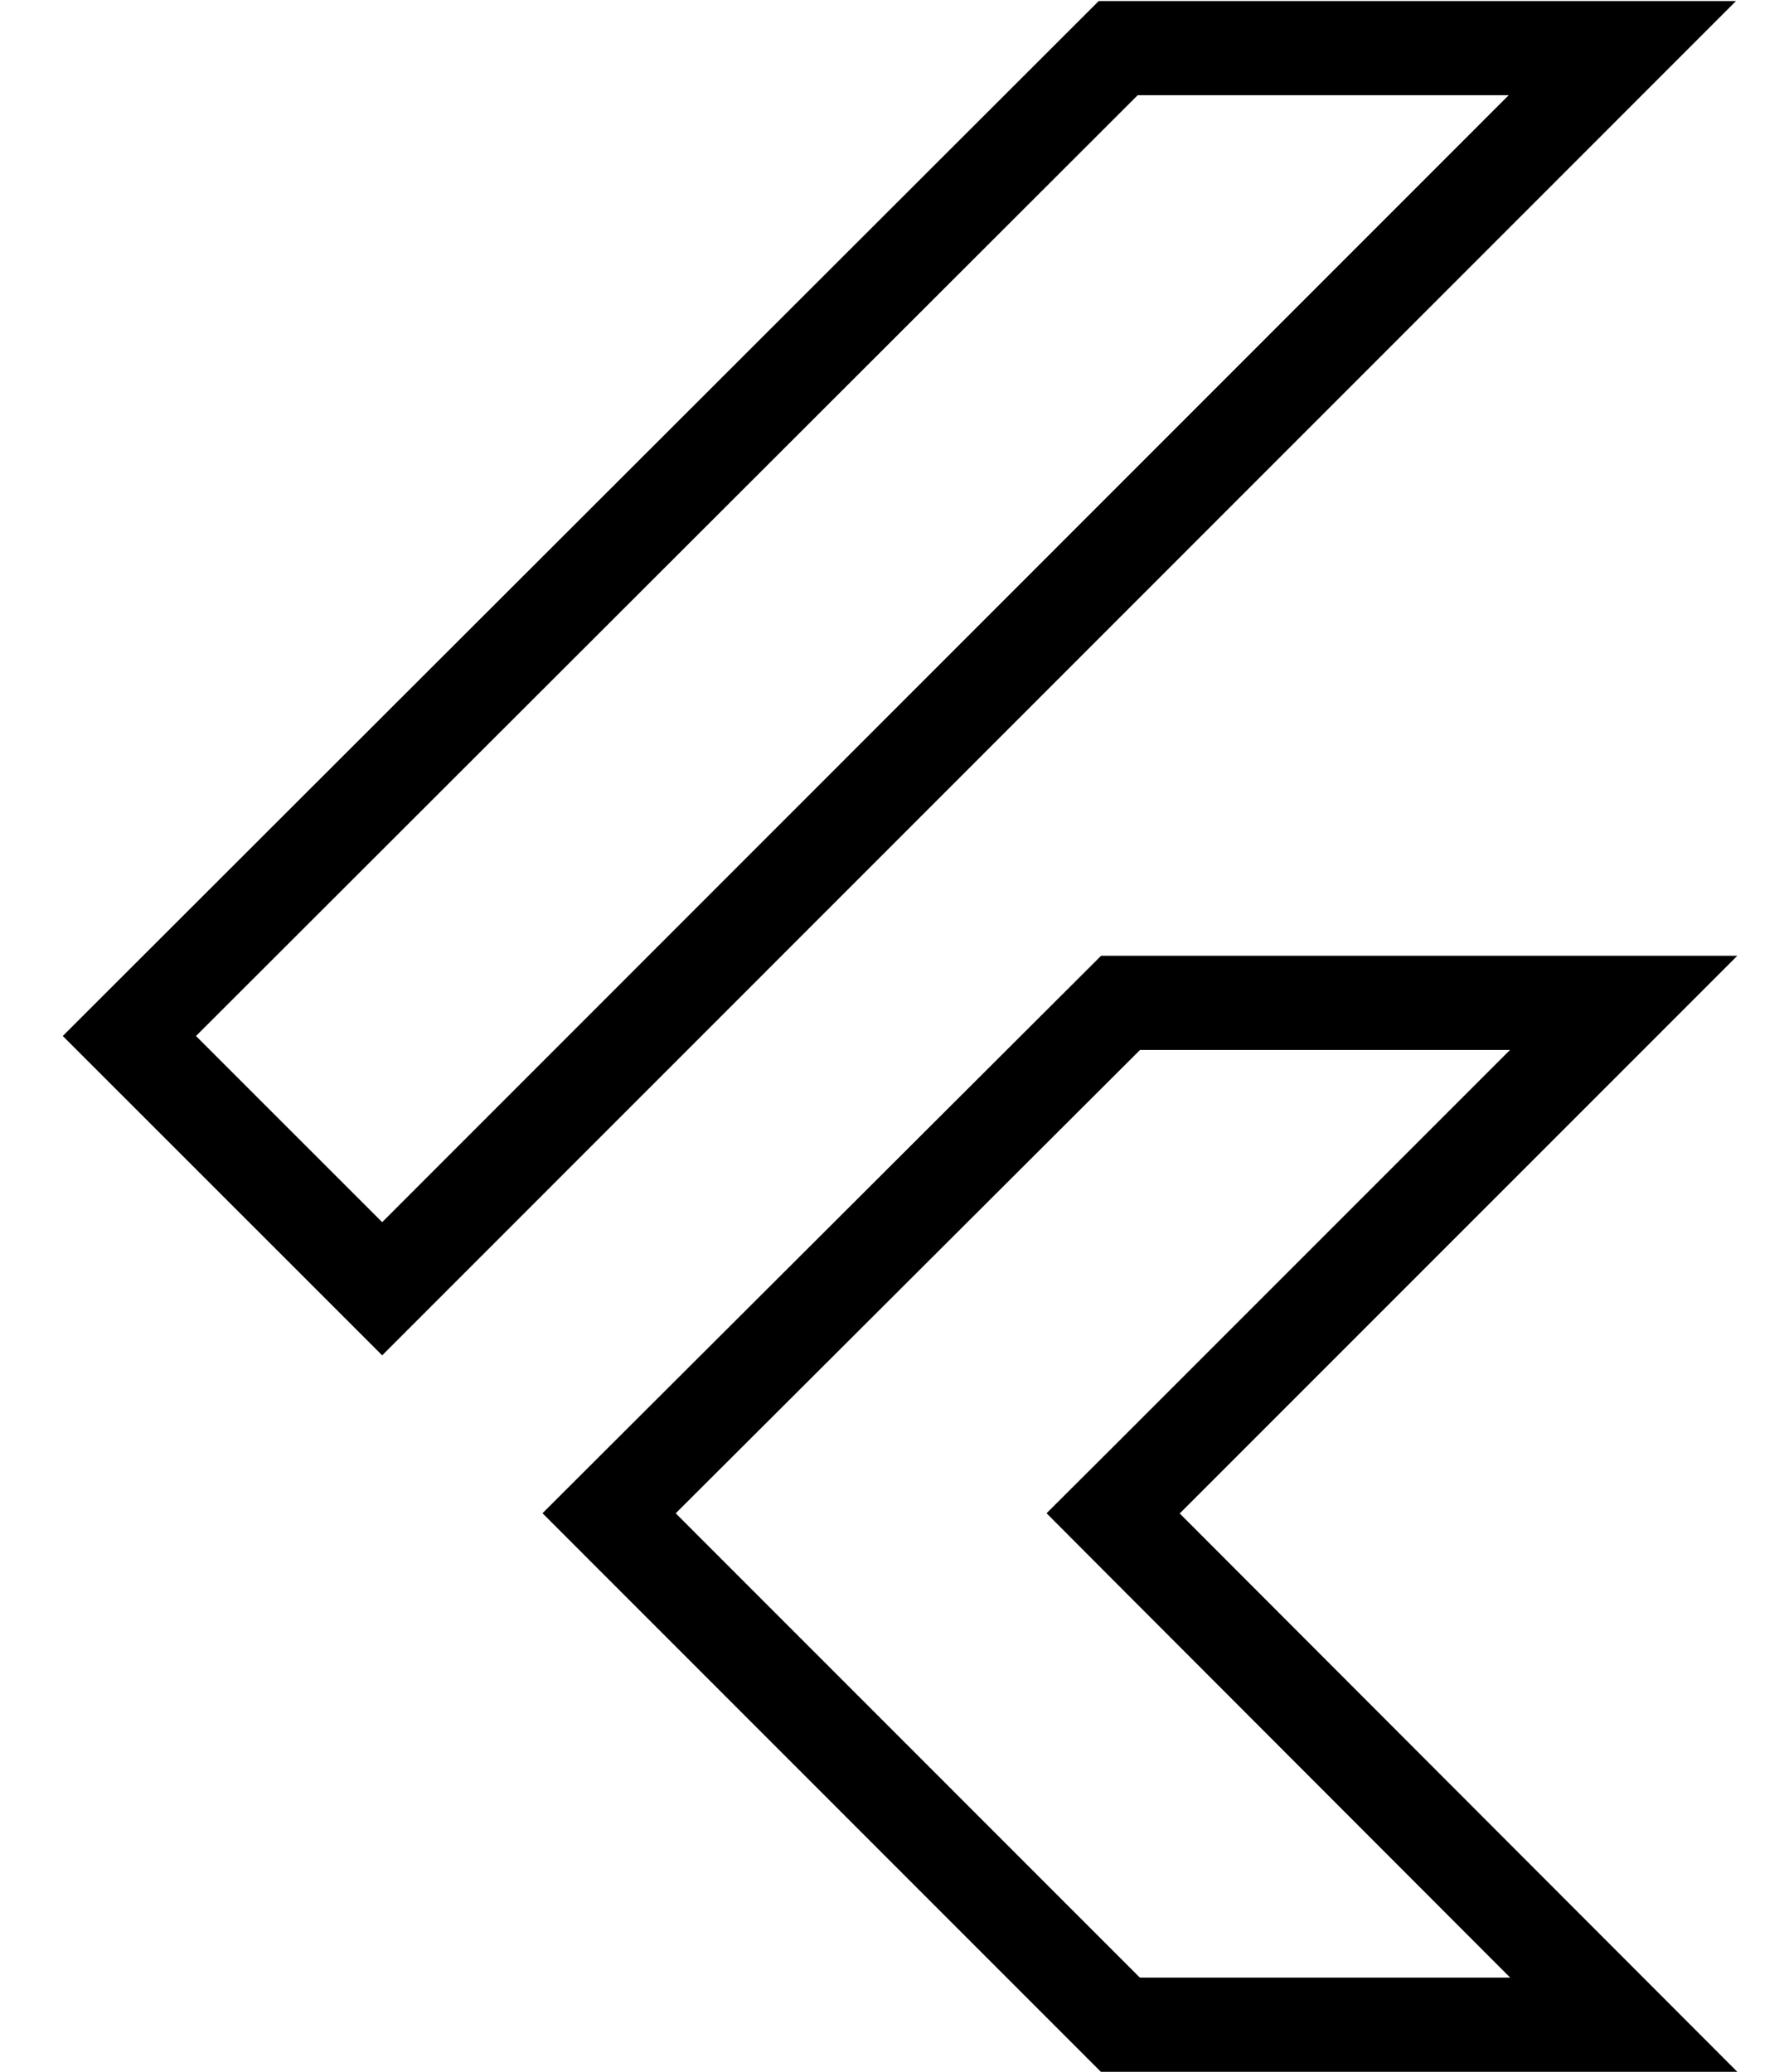 <svg width="19" height="22" viewBox="0 0 19 22" fill="none" xmlns="http://www.w3.org/2000/svg">
<path d="M11.876 0.511H17.23L4.059 13.685L1.374 11.001L11.876 0.511ZM6.469 16.069L11.901 10.649H17.244L12.176 15.717L11.822 16.07L12.175 16.424L17.245 21.5H11.899L6.469 16.069Z" stroke="black"/>
</svg>
